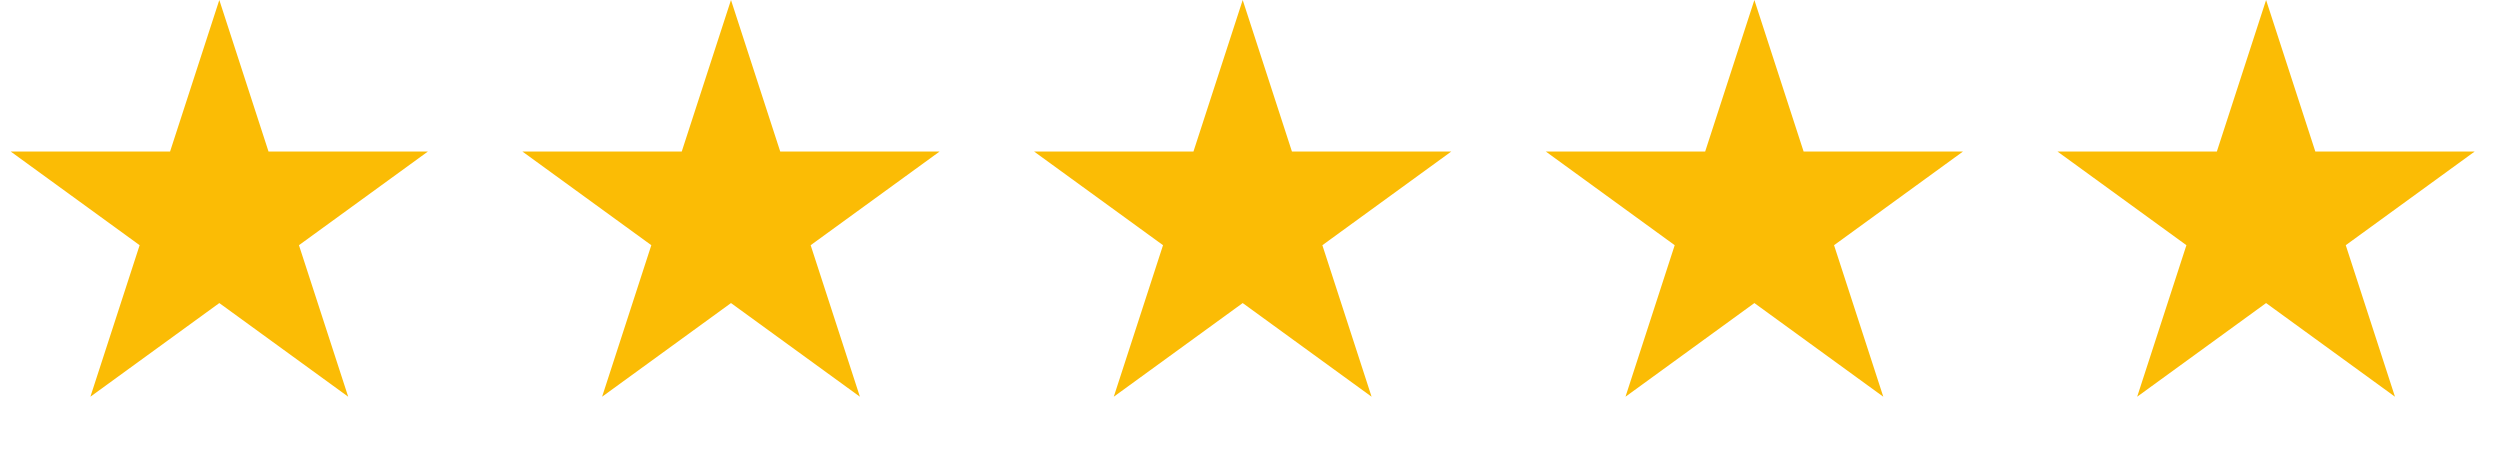 <?xml version="1.0" encoding="utf-8"?>
<svg xmlns="http://www.w3.org/2000/svg" fill="none" height="100%" overflow="visible" preserveAspectRatio="none" style="display: block;" viewBox="0 0 76 14" width="100%">
<g id="Frame 36">
<path d="M6.667 0L8.163 4.607H13.007L9.088 7.454L10.585 12.06L6.667 9.213L2.748 12.06L4.245 7.454L0.326 4.607H5.17L6.667 0Z" fill="#FBBC05" id="Star 2"/>
<path d="M22.222 -1.01725e-05L23.719 4.607H28.563L24.644 7.454L26.141 12.06L22.222 9.213L18.304 12.06L19.8 7.454L15.882 4.607H20.725L22.222 -1.01725e-05Z" fill="#FBBC05" id="Star 1"/>
<path d="M37.778 -1.01725e-05L39.275 4.607H44.118L40.2 7.454L41.696 12.06L37.778 9.213L33.859 12.06L35.356 7.454L31.437 4.607H36.281L37.778 -1.01725e-05Z" fill="#FBBC05" id="Star 1_2"/>
<path d="M53.333 -1.01725e-05L54.83 4.607H59.674L55.755 7.454L57.252 12.06L53.333 9.213L49.415 12.06L50.911 7.454L46.993 4.607H51.837L53.333 -1.01725e-05Z" fill="#FBBC05" id="Star 1_3"/>
<path d="M68.889 -1.01725e-05L70.386 4.607H75.229L71.311 7.454L72.807 12.06L68.889 9.213L64.97 12.06L66.467 7.454L62.548 4.607H67.392L68.889 -1.01725e-05Z" fill="#FBBC05" id="Star 1_4"/>
</g>
</svg>